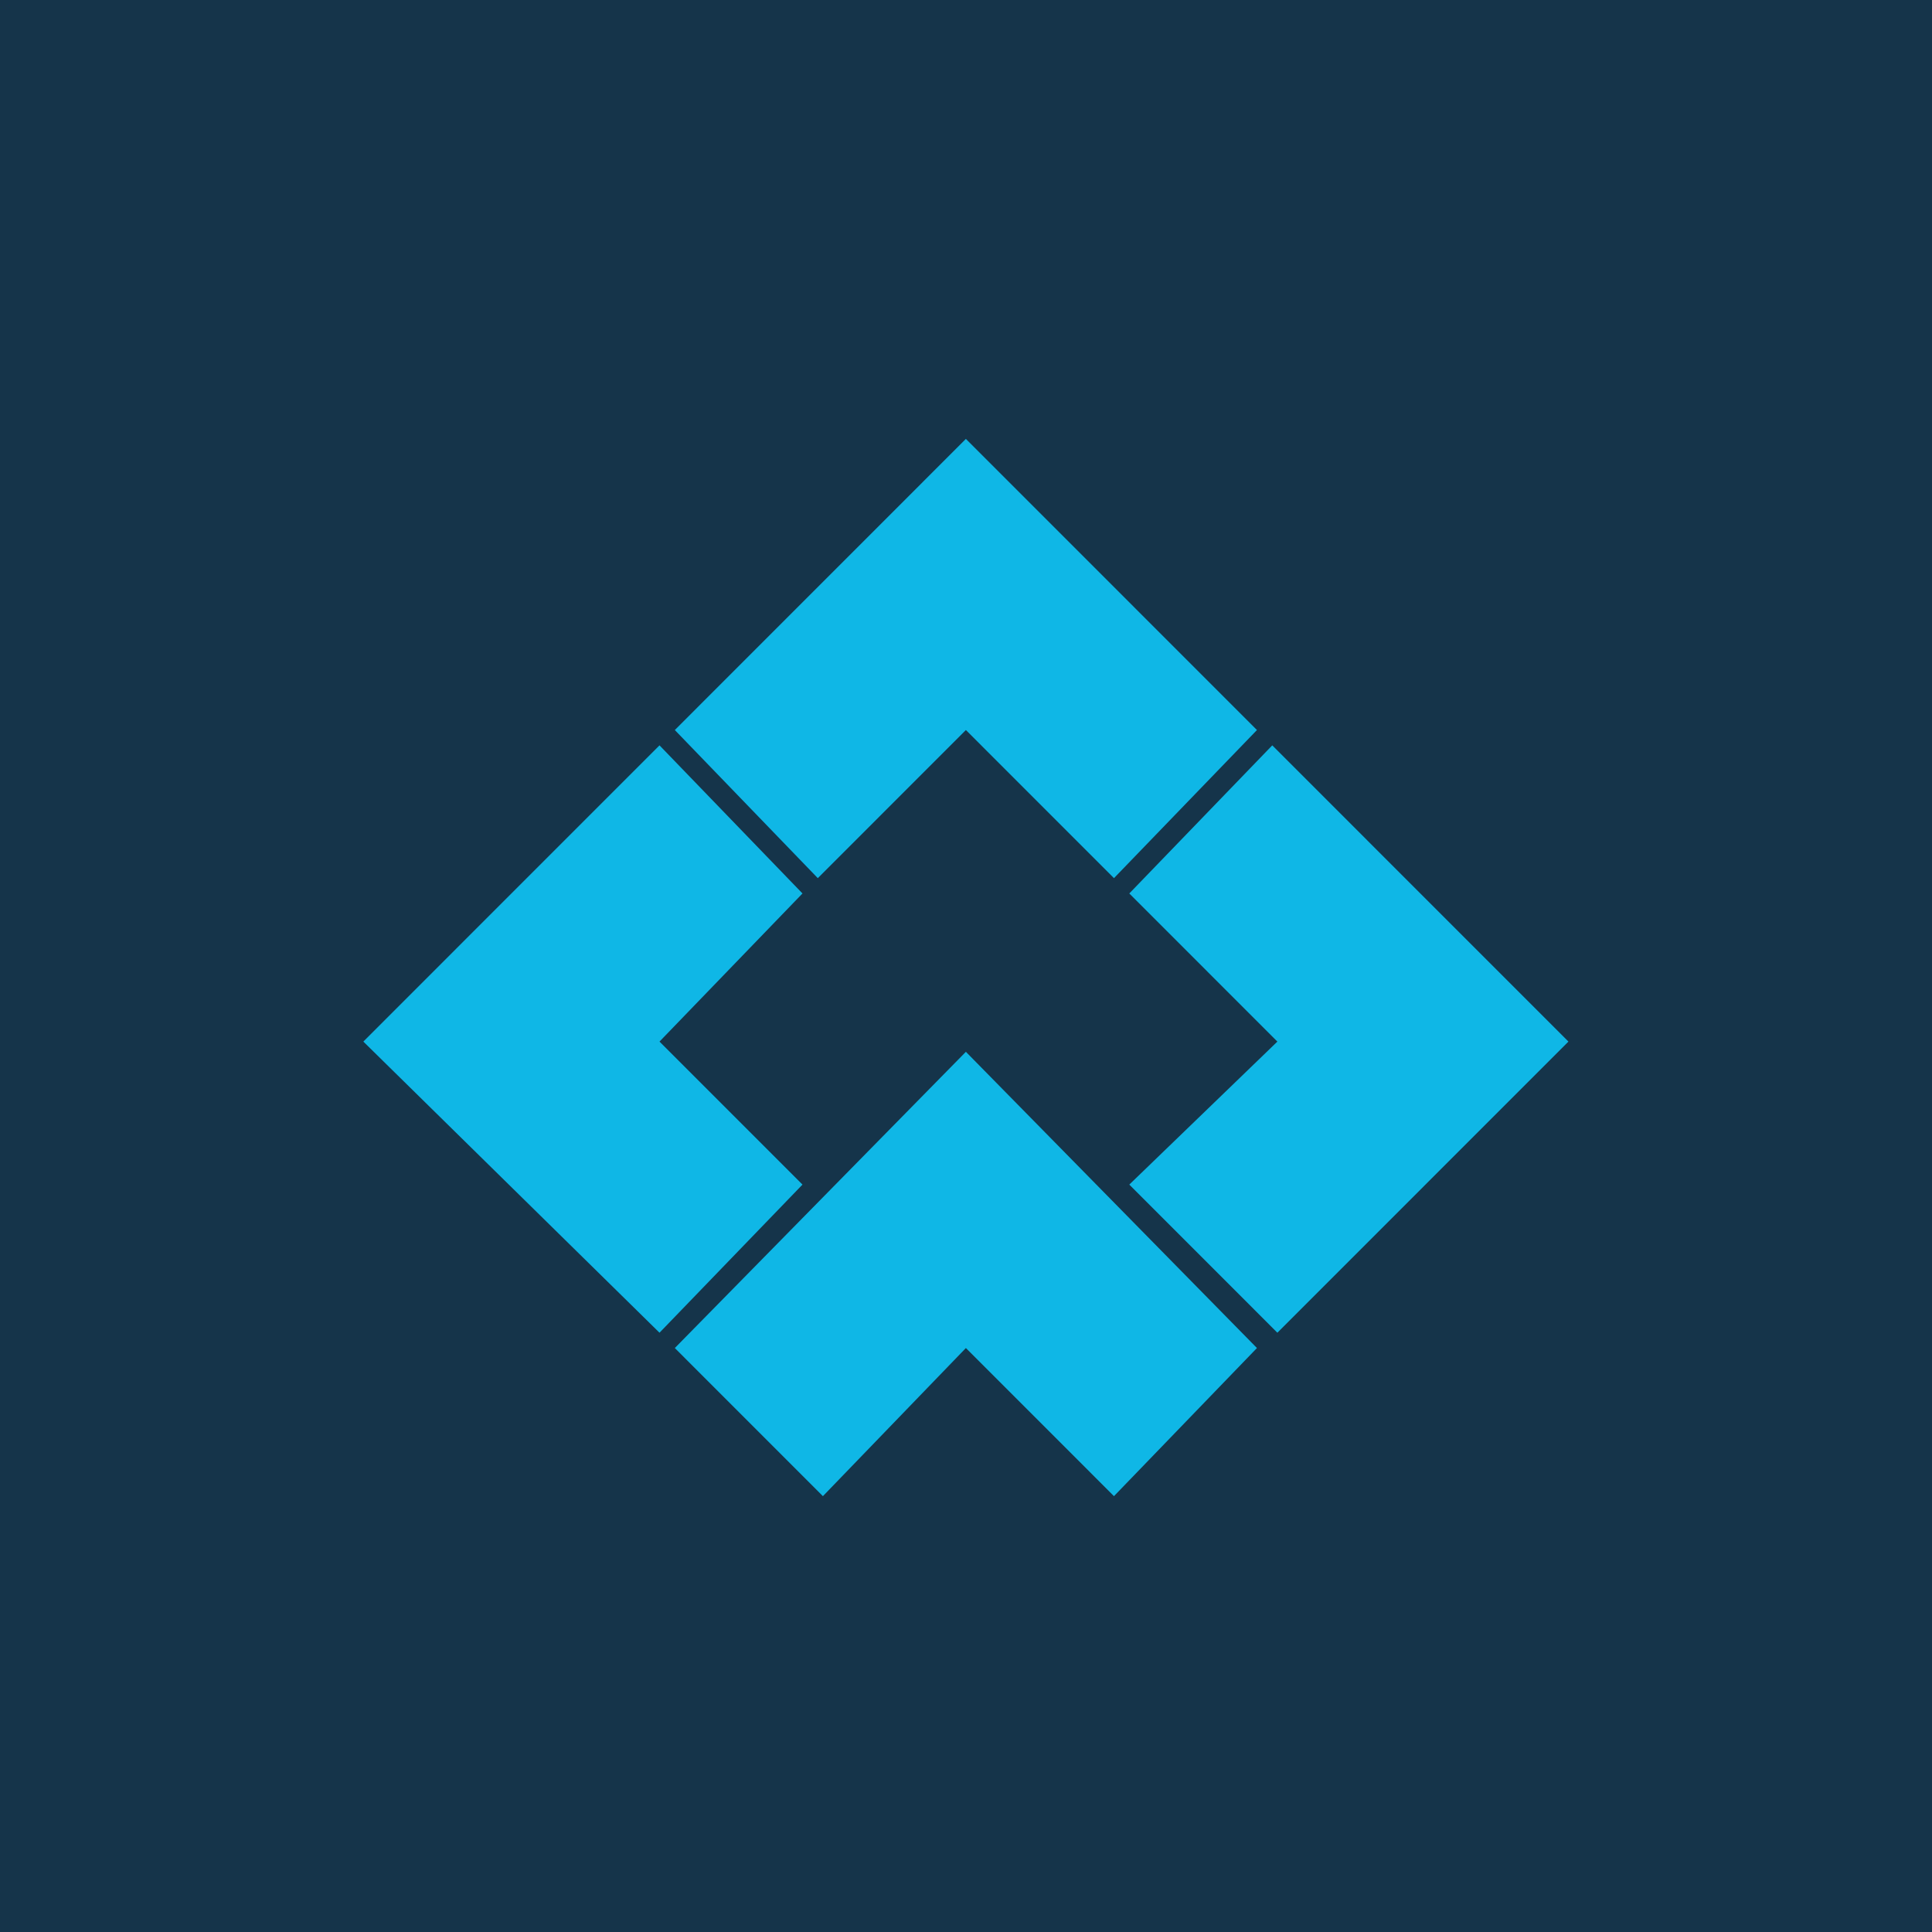<svg xmlns="http://www.w3.org/2000/svg" width="800" height="800"><path fill="#15344A" d="M0 0h800v800H0Z"/><path fill="#0FB7E6" d="m279.43 558.192 120.522-122.664 120.522 122.664-59.204 61.332-61.318-61.332-59.204 61.332zm-6.344-249.558L150.45 431.298l122.636 120.55 59.204-61.333-59.204-59.217 59.204-61.332zm253.732 0 122.637 122.664-120.523 120.55-61.318-61.333 61.318-59.217-61.318-61.332zM279.43 302.29l120.522-120.55 120.522 120.55-59.204 61.331-61.318-61.332-61.318 61.332z"/></svg>